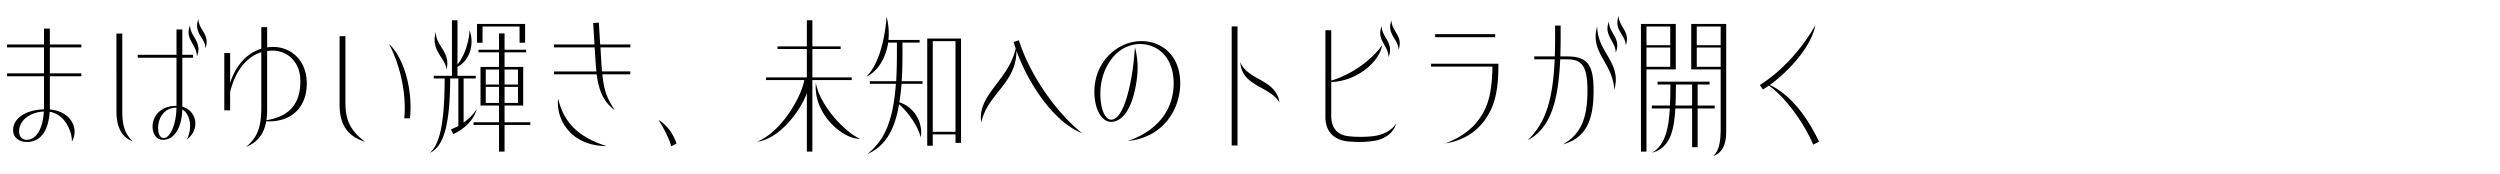 <svg xmlns="http://www.w3.org/2000/svg" width="1008" height="70"><path d="M17.743 30.743H2.818v-1.175h14.925v-10.46H2.818v-1.175h14.925v-6.406h2.351v6.406h12.692v1.175H20.094v10.46h12.692v1.175H20.094V44.14c8.756.764 11.87 7.992 8.873 12.986.235-3.232-2.292-10.988-8.932-12.046-.588 8.579-4.29 12.163-9.167 12.163-2.997 0-5.582-1.645-5.582-4.76 0-4.701 4.877-8.168 12.457-8.402V30.742Zm-.059 14.22c-5.817.295-9.989 3.703-9.989 8.051 0 2.174 1.41 3.35 3.056 3.35 3.467 0 6.464-3.644 6.934-11.4ZM46.95 13.525h2.351v30.85c0 5.348.587 9.168 4.172 12.576-4.701-1.705-6.522-6.229-6.522-11.988V13.525Zm24.21 29.146V23.279H55.529v-1.175H71.16V11.879h2.35v10.225h4.349v1.175H73.51v19.744c5.936 1.646 7.287 9.226 1.764 13.28 2.468-4.584 1.469-10.283-1.764-12.164-.234 7.521-3.29 12.223-7.756 12.223-2.762 0-4.231-2.351-4.231-5.406 0-3.819 2.938-8.285 9.52-8.285h.118Zm0 .764h-.177c-4.76 0-7.228 4.172-7.228 8.109 0 3.055 1.116 4.113 2.292 4.113 2.468 0 4.994-5.23 5.112-12.223Zm6.581-25.62c-1.234-2.115-2.468-4.231-1.116-7.64 0 2.057.999 3.585 1.88 5.113 1.176 2.057 2.233 4.113.882 7.463 0-1.939-.823-3.467-1.646-4.937Zm5.582-.94c0 .764-.117 1.587-.47 2.586-.059-1.764-.823-3.056-1.646-4.349-1.234-2.057-2.468-3.995-1.234-7.462.118 3.76 3.35 5.523 3.35 9.225Zm40.371 16.807c0 9.578-6.229 15.748-16.335 15.219-.882 4.877-3.35 8.461-8.168 10.342 5.053-4.055 6.17-8.99 6.17-15.924V21.048c-5.406 1.705-10.166 6.582-12.575 15.983v7.463h-2.351V21.401h2.351v12.046c2.409-7.581 7.169-12.164 12.575-13.81v-8.696h2.351v8.168a17.35 17.35 0 0 1 2.468-.177c6.992 0 13.515 5.23 13.515 14.75Zm-2.585-1.059c0-7.756-5.348-12.223-11.224-12.223-.705 0-1.469.06-2.174.177v23.622c0 1.527-.118 2.938-.294 4.29 9.167-1.528 13.691-6.464 13.691-15.866Zm15.81 9.344V14.584h2.351v26.501c0 6.581 1.41 11.282 7.991 16.101-8.344-2.586-10.342-8.344-10.342-15.219Zm26.09 5.758c.882-9.225-1.292-20.742-6.17-30.027 5.348 4.996 8.697 15.396 8.697 25.621 0 1.469-.118 2.938-.235 4.406h-2.292Zm16.279-16.1h-4.407v-1.059h7.346V8.179h2.232v17.863c2.938-3.644 4.643-9.343 4.878-13.81 2.174 6.111-.354 12.458-4.878 14.691v3.643h7.346v1.059h-4.878V49.43c2.116-1.47 3.938-3.35 5.289-5.465-1.293 4.994-5.817 8.461-9.461 10.106l-.939-1.88a34.978 34.978 0 0 0 2.996-1.41V31.625h-3.29c-.06 20.037-3.056 27.676-8.227 30.026 3.878-3.467 5.935-11.224 5.993-30.026Zm-4.055-15.631c0-.999.177-2.057.529-3.232-.353 5.642 6.229 8.168 4.23 15.455.059-3.879-4.76-6.699-4.76-12.223Zm38.606 34.375h-10.4v10.754h-2.233V50.369h-10.283v-1.058h10.283v-6.757h-7.463V26.982h7.463v-5.877h-8.285v-1.057h8.285v-6.582h2.233v6.582h8.696v1.057h-8.696v5.877h7.521v15.572h-7.521v6.757h10.4v1.058Zm-4.349-39.664h-14.925v6.523h-2.233V9.647h19.392v7.581h-2.233v-6.523Zm-8.285 23.387V28.04h-5.347v6.052h5.347Zm0 7.404v-6.463h-5.347v6.463h5.347Zm7.64-7.404V28.04h-5.406v6.052h5.406Zm0 7.404v-6.463h-5.406v6.463h5.406Zm30.911-22.388h-16.395v-1.175h16.336l-.529-8.639 2.292-.176.529 8.814h12.163v1.175h-12.046l.353 5.993c.059 1.352.177 2.586.294 3.702h11.399v1.175H242.87c.705 6.993 2.057 9.873 4.995 14.456-4.172-3.173-6.288-7.052-7.286-14.456h-17.218v-1.175h17.1a61.744 61.744 0 0 1-.294-3.525l-.411-6.17Zm4.76 39.781c-6.464 0-11.399-2.233-14.69-5.582a17.063 17.063 0 0 1-4.818-13.574c2.409 9.696 7.991 15.454 19.509 19.156Zm28.267-1.057-2.115 1.176c-.94-3.232-2.821-7.052-5.172-10.637 3.468 2.057 5.817 5.406 7.287 9.461Zm66.167-38.078h-11.399v11.459h15.865v1.059h-15.865v28.852h-2.232V37.501c-2.527 7.287-11.224 18.688-20.097 19.627 9.343-3.643 17.569-17.1 19.098-24.855h-15.455v-1.059h16.454V19.755h-11.812v-1.057h11.812V8.179h2.232v10.519h11.399v1.057Zm-3.408 26.619c3.761 4.643 8.227 8.403 11.282 9.578-3.701.177-8.99-2.762-12.868-7.521-3.291-3.995-5.523-9.283-4.995-15.102.646 4.29 3.35 8.99 6.581 13.045Zm35.26-30.262v1.058h-6.935v5.229c0 3.762-.117 7.229-.293 10.342h8.402v1.059h-8.462a104.295 104.295 0 0 1-.881 7.463c6.229 1.939 9.695 8.578 8.579 14.161-.999-4.349-4.584-9.637-8.697-13.397-1.997 11.693-6.287 17.158-12.81 20.096 6.405-5.17 10.342-12.281 11.518-28.322h-10.519v-1.059h10.636c.176-3.172.294-6.698.294-10.576V17.17h-3.525c-.94 6.288-4.173 11.576-8.873 13.81 5.582-5.348 7.756-16.924 8.227-24.328.822 3.232 1.058 6.465.764 9.461h12.575Zm5.288 38.078v4.583h-2.232V15.523h13.632v42.074h-2.232v-3.408h-9.167Zm9.167-37.607h-9.167v36.549h9.167V16.582Zm24.564 3.818c.117 13.163-11.812 17.512-14.162 29.029a12.74 12.74 0 0 1-.176-2.057c0-9.932 11.282-15.631 14.044-27.795-.294-.881-.588-1.763-.822-2.645l2.115-.705c4.055 13.104 14.514 28.734 25.443 37.432-10.459-3.879-21.213-18.687-26.442-33.26Zm44.249-2.703a17.735 17.735 0 0 1 6.111-1.115c8.639 0 15.689 6.17 15.689 16.981 0 10.694-7.051 21.918-21.096 23.27 12.399-4.23 18.451-13.045 18.451-23.21 0-10.107-5.993-15.866-13.691-15.866-1.527 0-3.29.353-5.053 1.058-5.936 2.351-10.812 9.812-10.812 18.862 0 6.816 2.115 10.577 4.349 10.577 2.938 0 5.347-4.76 7.051-11.752 1.47-6.053 2.057-10.93 2.527-17.453 1.646 5.994 1.292 11.812-.177 17.981-1.821 7.757-5.229 12.104-9.46 12.104-3.526 0-6.699-4.642-6.699-12.222 0-8.991 5.288-16.336 12.81-19.216Zm42.547-7.051h2.351v48.008h-2.351V10.646Zm10.93 24.21c-3.702-2.116-7.11-4.407-7.463-9.813 1.41 3.644 5.054 5.406 8.521 7.404 3.408 1.939 6.64 4.23 7.286 8.873-1.88-3.115-5.229-4.701-8.344-6.464Zm55.414 14.867c-1.058 4.113-5.054 6.465-8.814 7.052-1.704.294-3.937.47-6.111.47-1.586 0-3.173-.117-4.642-.234-4.76-.471-8.99-3.291-8.99-9.872V12.174h2.35v20.332c8.051-2.468 15.925-7.874 20.508-14.279-.764 5.994-9.401 14.396-20.508 14.867v13.515c0 5.465 2.821 7.874 7.229 8.345 3.114.352 7.756.293 10.518-.177 3.526-.587 6.875-2.351 8.462-5.054ZM559.2 15.994c1.058 1.939 1.881 3.937.646 7.051 0-2.291-1.116-3.937-2.057-5.641-1.058-1.881-1.881-3.879-.705-6.934 0 2.232 1.175 3.878 2.115 5.523Zm3.644-2.938c.764 1.293 1.527 2.645 1.527 4.407 0 .764-.117 1.586-.47 2.586-.059-2.057-1.176-3.585-2.057-5.113-1.058-1.82-1.939-3.701-.823-6.698.06 1.938.94 3.35 1.822 4.818Zm14.163 13.809v-1.176h27.148v.646c0 9.344-1.293 15.16-4.055 19.861-3.35 5.876-9.05 10.342-17.335 11.635 6.699-2.586 11.987-6.346 15.337-12.574 2.409-4.231 3.525-9.932 3.644-18.393h-24.739Zm25.855-11.87h-24.21v-1.234h24.21v1.234Zm29.149 7.757c8.403 0 10.519 3.937 10.519 13.75 0 12.046-2.997 19.098-12.398 21.742 7.169-4.114 9.931-10.284 9.931-21.742 0-9.872-2.292-12.575-8.051-12.575h-2.938c-.823 19.215-4.818 28.146-13.163 32.671 6.405-6.287 10.166-14.338 10.93-32.671h-8.227v-1.175h8.285c.059-2.057.118-4.29.118-6.641v-5.817h2.232v5.288c0 2.527-.059 4.937-.117 7.17h2.879Zm15.925-.705c2.409 4.172 4.701 8.108 2.938 14.161-.234-4.76-2.174-8.227-3.995-11.458-2.409-4.231-4.643-8.109-2.88-14.162 0 4.701 1.998 8.168 3.938 11.459Zm1.821-5.76c-1.175-2.115-2.351-4.23-1.058-7.58 0 2.115 1.058 3.702 1.998 5.348 1.116 1.939 2.057 3.996.764 7.228 0-1.997-.881-3.525-1.704-4.995Zm6.229-.587c0 .764-.117 1.587-.47 2.585-.059-1.763-.882-3.113-1.704-4.465-1.175-1.998-2.409-3.938-1.175-7.346.117 3.761 3.349 5.523 3.349 9.226Zm7.875 45.423h-2.232V9.647h14.044v18.334h-11.812v33.142Zm0-50.418v7.521h9.578v-7.521h-9.578Zm9.578 16.219v-7.757h-9.578v7.757h9.578Zm11.048 7.168v8.463h6.875v1.175h-6.875v15.63h-2.233V43.73h-6.758c-.528 9.931-2.585 16.042-9.46 17.863 5.112-2.82 6.758-9.226 7.228-17.863h-7.228v-1.175h7.286c.117-2.645.177-5.465.177-8.463h-5.171v-1.175h20.978v1.175h-4.818Zm-2.233 8.463v-8.463h-6.522c0 3.057-.059 5.877-.176 8.463h6.698Zm11.518-14.573h-11.87V9.647h14.103V53.13c0 4.467-1.233 8.58-5.288 9.755 2.468-1.939 3.056-6.17 3.056-10.93V27.98Zm-9.637-17.276v7.521h9.637v-7.521h-9.637Zm9.637 16.219v-7.757h-9.637v7.757h9.637Zm39.666 30.202-2.351 1.176c-3.35-7.934-10.636-18.628-17.863-23.799a41.916 41.916 0 0 1-2.409 1.586l-1.234-1.821c8.521-5.347 16.747-14.161 22.389-24.151-1.587 8.521-10.46 18.451-18.393 24.151 8.227 3.761 15.102 12.81 19.861 22.858Z"/></svg>